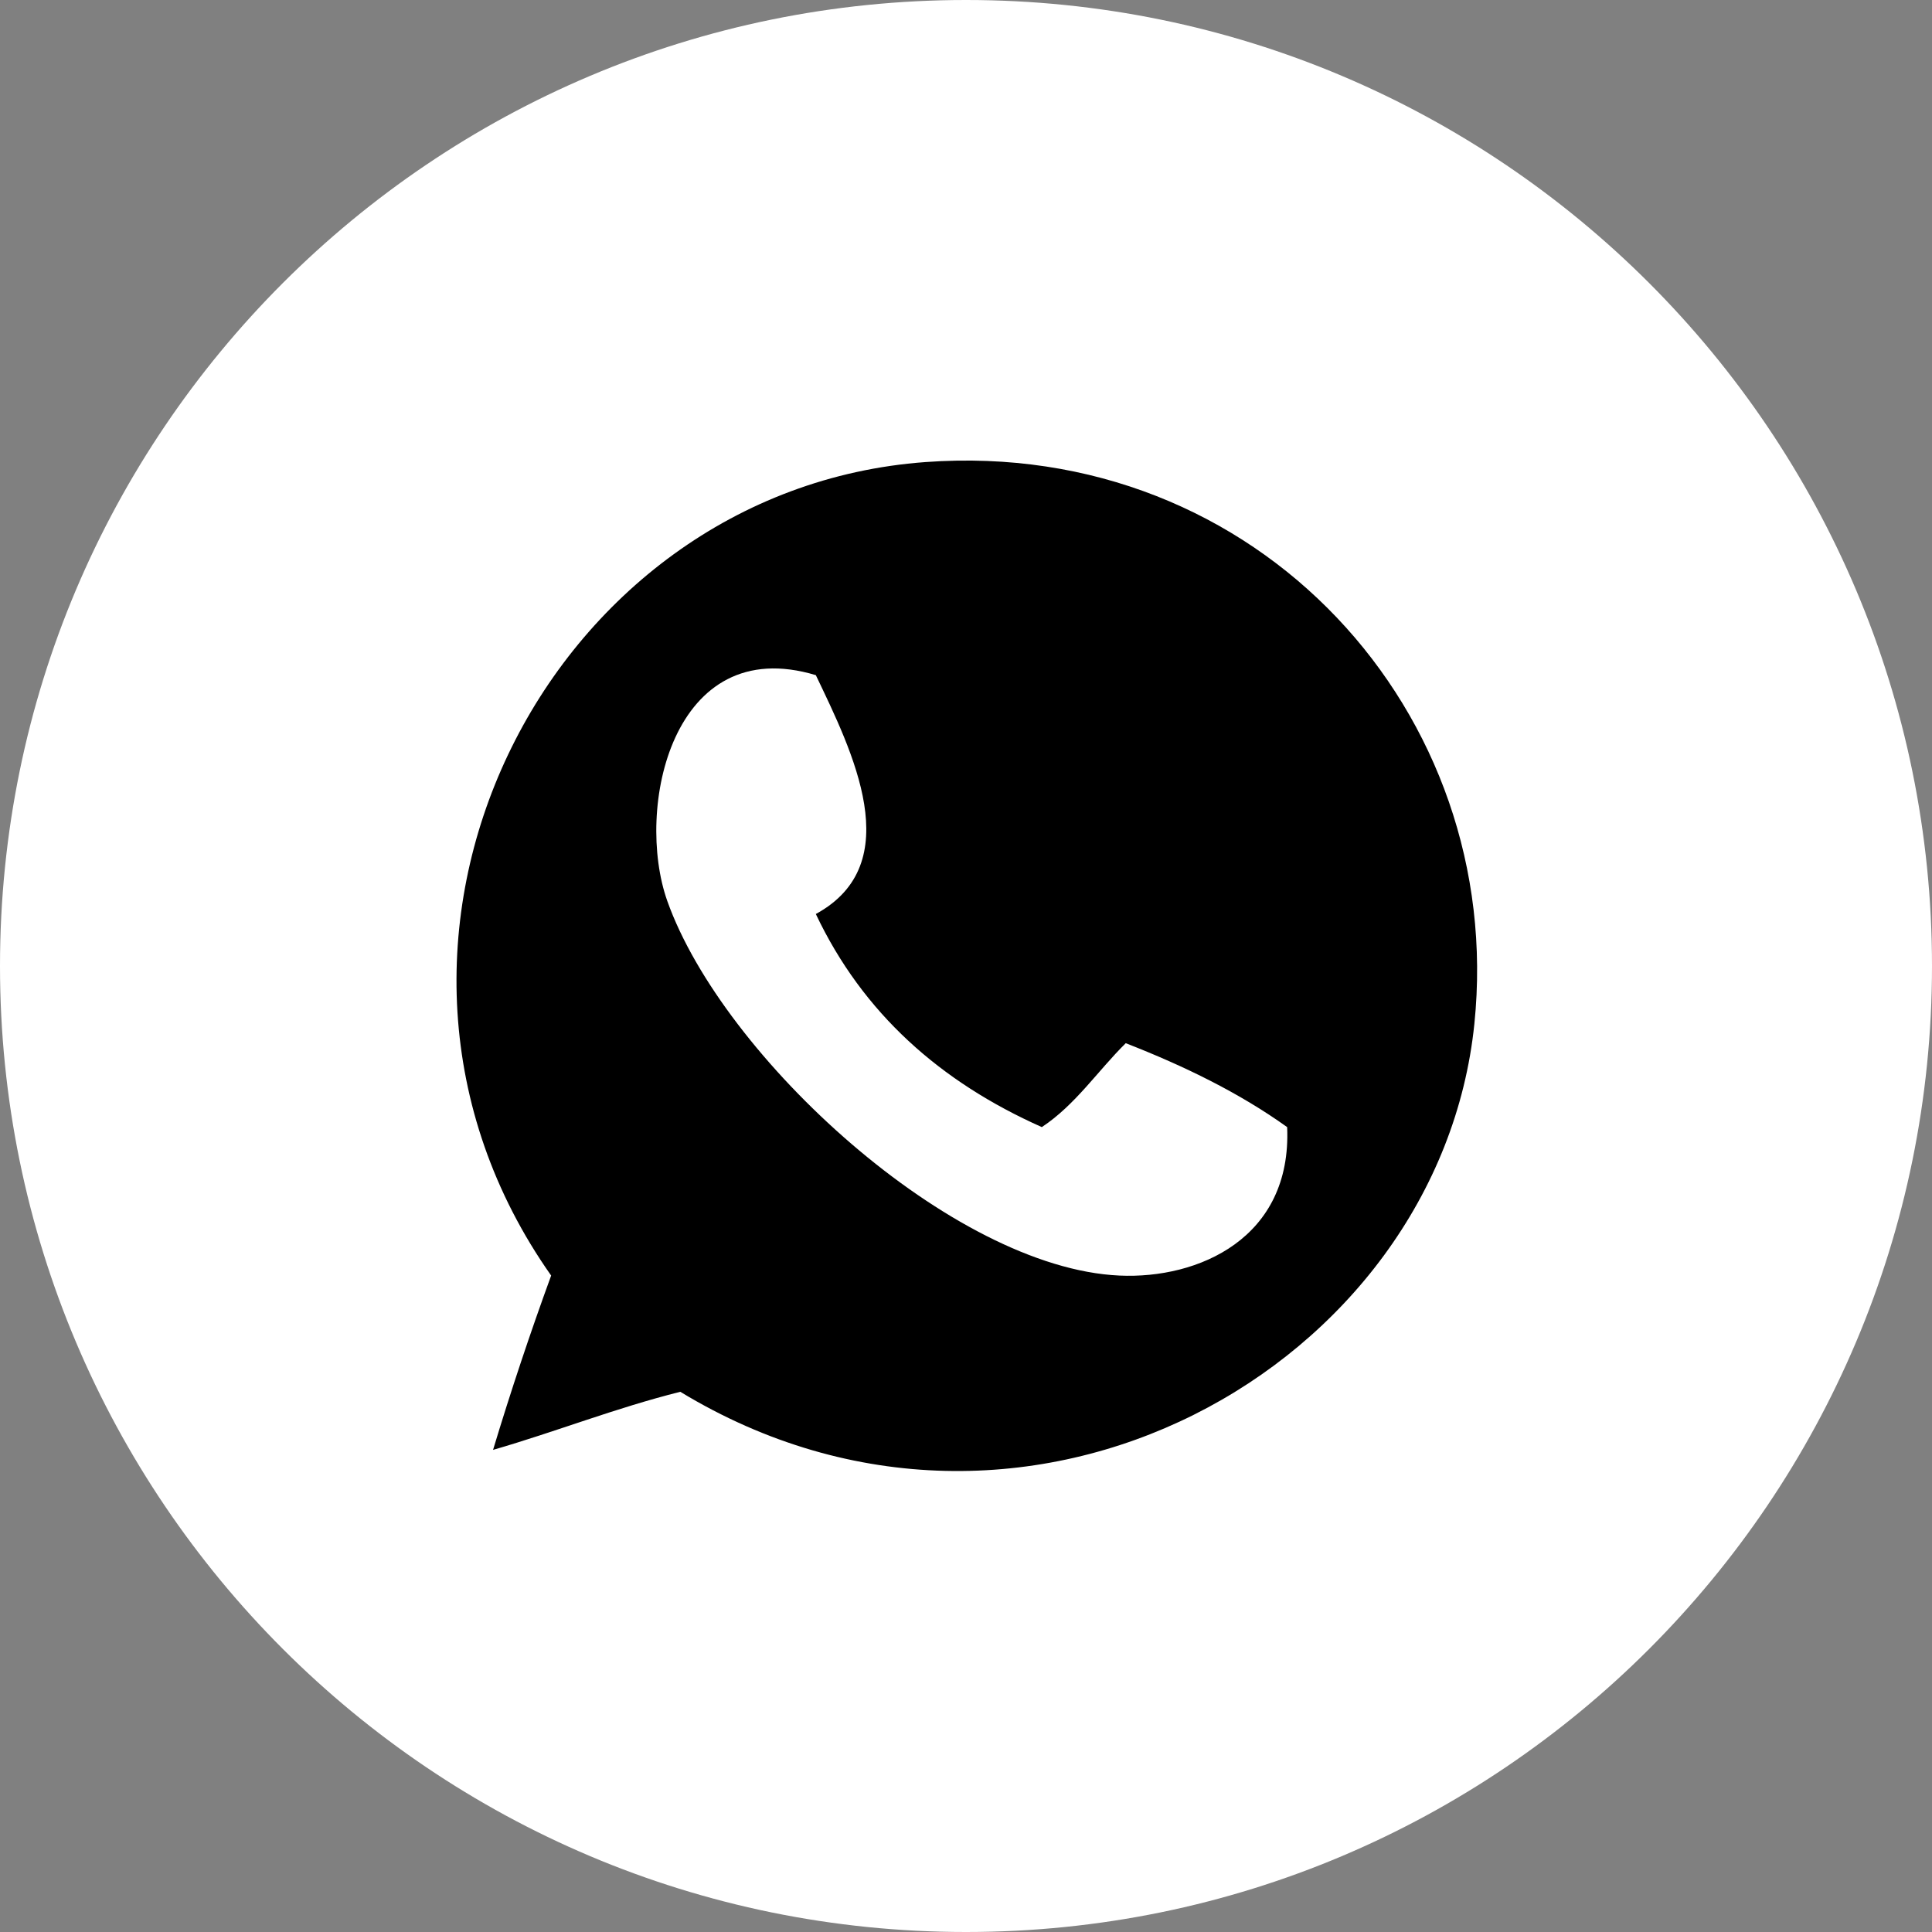 <?xml version="1.0" encoding="UTF-8"?> <svg xmlns="http://www.w3.org/2000/svg" width="44" height="44" viewBox="0 0 44 44" fill="none"><rect x="0" y="0" width="44" height="44" fill="#808080" stroke="none"/><g clip-path="url(#clip0_219_541)"><path d="M22 44C34.15 44 44 34.15 44 22C44 9.85 34.15 0 22 0C9.85 0 0 9.85 0 22C0 34.15 9.85 44 22 44Z" fill="white"></path><path d="M11.229 33.02C11.632 31.685 12.074 30.361 12.552 29.05C7.222 21.488 12.423 11.154 21.08 10.523C28.663 9.971 34.302 16.254 33.578 23.316C32.779 31.116 23.359 36.471 15.493 31.697C14.004 32.071 12.673 32.602 11.229 33.02ZM15.198 20.522C16.46 24.07 21.688 28.876 25.491 29.05C27.294 29.134 29.425 28.198 29.314 25.669C28.229 24.892 26.977 24.28 25.638 23.758C24.997 24.391 24.494 25.161 23.727 25.669C21.42 24.642 19.651 23.079 18.58 20.816C20.688 19.667 19.408 17.107 18.58 15.376C15.311 14.391 14.45 18.417 15.198 20.522Z" fill="black"></path></g><defs><clipPath id="clip0_219_541"><rect width="44" height="44" fill="white"></rect></clipPath></defs></svg> 